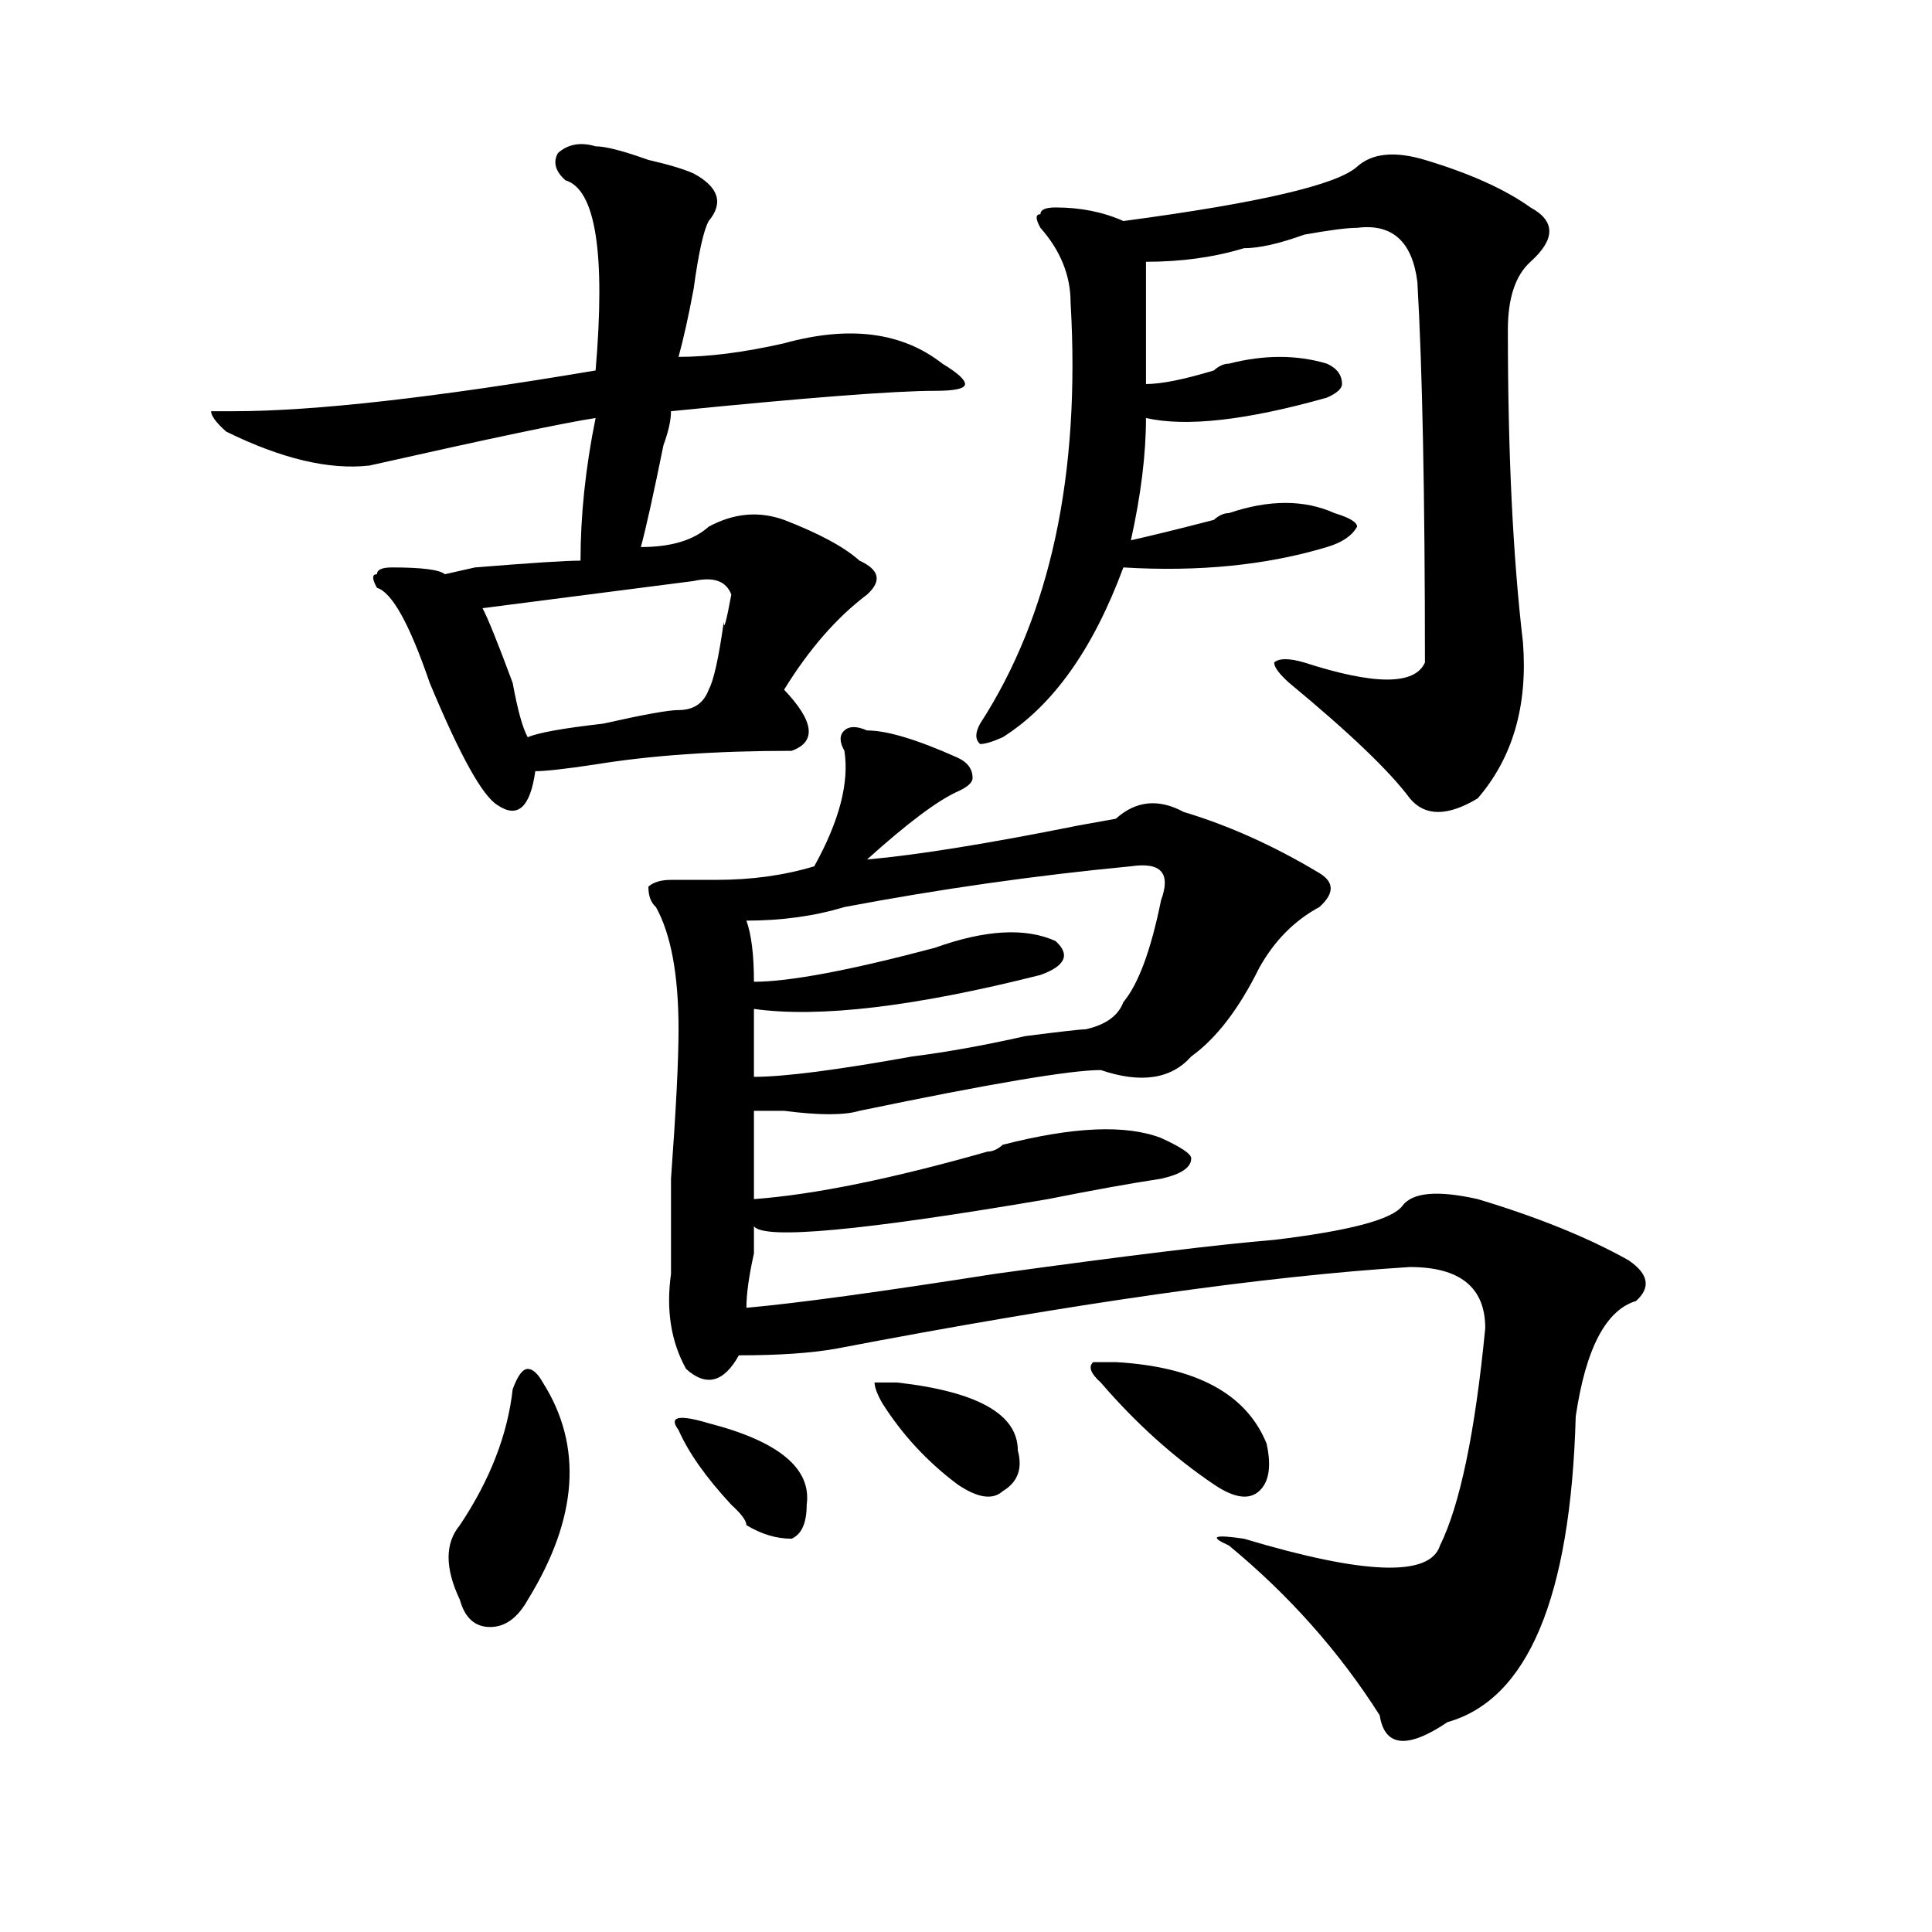 <?xml version="1.0" encoding="utf-8"?>
<!-- Generator: Adobe Illustrator 16.0.0, SVG Export Plug-In . SVG Version: 6.00 Build 0)  -->
<!DOCTYPE svg PUBLIC "-//W3C//DTD SVG 1.1//EN" "http://www.w3.org/Graphics/SVG/1.1/DTD/svg11.dtd">
<svg version="1.1" id="图层_1" xmlns="http://www.w3.org/2000/svg" xmlns:xlink="http://www.w3.org/1999/xlink" x="0px" y="0px"
	 width="1000px" height="1000px" viewBox="0 0 1000 1000" enable-background="new 0 0 1000 1000" xml:space="preserve">
<path d="M308.286,75.734c5.183,0,14.268,2.362,27.316,7.031c10.365,2.362,18.17,4.725,23.414,7.031
	c12.988,7.031,15.609,15.271,7.805,24.609c-2.622,4.725-5.244,16.425-7.805,35.156c-2.622,14.063-5.244,25.818-7.805,35.156
	c15.609,0,33.78-2.307,54.633-7.031c33.78-9.338,61.096-5.822,81.949,10.547c7.805,4.725,11.707,8.24,11.707,10.547
	c0,2.362-5.244,3.516-15.609,3.516c-20.853,0-66.34,3.516-136.582,10.547c0,4.725-1.342,10.547-3.902,17.578
	c-5.244,25.818-9.146,43.396-11.707,52.734c15.609,0,27.316-3.516,35.121-10.547c12.988-7.031,25.975-8.185,39.023-3.516
	c18.17,7.031,31.219,14.063,39.023,21.094c10.365,4.725,11.707,10.547,3.902,17.578c-15.609,11.756-29.938,28.125-42.926,49.219
	c15.609,16.425,16.89,26.972,3.902,31.641c-39.023,0-72.864,2.362-101.461,7.031c-15.609,2.362-26.036,3.516-31.219,3.516
	c-2.622,18.787-9.146,24.609-19.512,17.578c-7.805-4.669-19.512-25.763-35.121-63.281c-10.427-30.432-19.512-46.856-27.316-49.219
	c-2.622-4.669-2.622-7.031,0-7.031c0-2.307,2.561-3.516,7.805-3.516c15.609,0,24.695,1.209,27.316,3.516l15.609-3.516
	c28.597-2.307,46.828-3.516,54.633-3.516c0-23.4,2.561-48.01,7.805-73.828c-15.609,2.362-54.633,10.547-117.07,24.609
	c-20.853,2.362-45.548-3.516-74.145-17.578c-5.244-4.669-7.805-8.185-7.805-10.547h11.707c41.584,0,104.022-7.031,187.313-21.094
	c5.183-60.919,0-93.713-15.609-98.438c-5.244-4.669-6.524-9.338-3.902-14.063C293.957,74.581,300.481,73.428,308.286,75.734z
	 M280.969,715.578c20.792,32.85,18.17,70.313-7.805,112.5c-5.244,9.338-11.707,14.063-19.512,14.063s-13.049-4.725-15.609-14.063
	c-7.805-16.425-7.805-29.334,0-38.672c15.609-23.4,24.695-46.856,27.316-70.313c2.561-7.031,5.183-10.547,7.805-10.547
	C275.725,708.547,278.347,710.909,280.969,715.578z M378.528,307.766c-2.622-7.031-9.146-9.338-19.512-7.031
	c-18.231,2.362-54.633,7.031-109.266,14.063c2.561,4.725,7.805,17.578,15.609,38.672c2.561,14.063,5.183,23.456,7.805,28.125
	c5.183-2.307,18.17-4.669,39.023-7.031c20.792-4.669,33.78-7.031,39.023-7.031c7.805,0,12.988-3.516,15.609-10.547
	c2.561-4.669,5.183-16.369,7.805-35.156C374.625,326.553,375.906,321.828,378.528,307.766z M448.77,378.078
	c10.365,0,25.975,4.725,46.828,14.063c5.183,2.362,7.805,5.878,7.805,10.547c0,2.362-2.622,4.725-7.805,7.031
	c-10.427,4.725-26.036,16.425-46.828,35.156c25.975-2.307,62.438-8.185,109.266-17.578l19.512-3.516
	c10.365-9.338,22.073-10.547,35.121-3.516c23.414,7.031,46.828,17.578,70.242,31.641c7.805,4.725,7.805,10.547,0,17.578
	c-13.049,7.031-23.414,17.578-31.219,31.641c-10.427,21.094-22.134,36.365-35.121,45.703c-10.427,11.756-26.036,14.063-46.828,7.031
	c-15.609,0-57.255,7.031-124.875,21.094c-7.805,2.362-20.853,2.362-39.023,0c-7.805,0-13.049,0-15.609,0c0,21.094,0,36.365,0,45.703
	c31.219-2.307,71.523-10.547,120.973-24.609c2.561,0,5.183-1.153,7.805-3.516c36.402-9.338,63.718-10.547,81.949-3.516
	c10.365,4.725,15.609,8.24,15.609,10.547c0,4.725-5.244,8.24-15.609,10.547c-15.609,2.362-35.121,5.878-58.535,10.547
	c-96.278,16.425-147.009,21.094-152.191,14.063c0,2.362,0,7.031,0,14.063c-2.622,11.756-3.902,21.094-3.902,28.125
	c25.975-2.307,68.901-8.185,128.777-17.578c67.62-9.338,115.729-15.216,144.387-17.578c39.023-4.669,61.096-10.547,66.34-17.578
	c5.183-7.031,18.17-8.185,39.023-3.516c31.219,9.394,57.194,19.94,78.047,31.641c10.365,7.031,11.707,14.063,3.902,21.094
	C831.2,678.115,820.773,698,815.59,733.156c-2.622,93.713-24.756,146.447-66.34,158.203c-20.853,14.063-32.56,12.854-35.121-3.516
	c-20.853-32.85-46.828-62.128-78.047-87.891c-10.427-4.669-7.805-5.822,7.805-3.516c62.438,18.731,96.217,19.885,101.461,3.516
	c10.365-21.094,18.17-58.557,23.414-112.5c0-21.094-13.049-31.641-39.023-31.641C654.253,660.537,555.414,674.6,433.161,698
	c-13.049,2.362-29.938,3.516-50.73,3.516c-7.805,14.063-16.951,16.425-27.316,7.031c-7.805-14.063-10.427-30.432-7.805-49.219
	c0-9.338,0-25.763,0-49.219c2.561-35.156,3.902-60.919,3.902-77.344c0-28.125-3.902-49.219-11.707-63.281
	c-2.622-2.307-3.902-5.822-3.902-10.547c2.561-2.307,6.463-3.516,11.707-3.516c7.805,0,15.609,0,23.414,0
	c18.17,0,35.121-2.307,50.73-7.031c12.988-23.4,18.17-43.341,15.609-59.766c-2.622-4.669-2.622-8.185,0-10.547
	C439.624,375.771,443.526,375.771,448.77,378.078z M366.821,736.672c36.402,9.394,53.291,23.456,50.73,42.188
	c0,9.394-2.622,15.271-7.805,17.578c-7.805,0-15.609-2.307-23.414-7.031c0-2.307-2.622-5.822-7.805-10.547
	c-13.049-14.063-22.134-26.916-27.316-38.672C345.968,733.156,351.211,732.003,366.821,736.672z M585.352,448.391
	c-49.45,4.725-98.9,11.756-148.289,21.094c-15.609,4.725-32.56,7.031-50.73,7.031c2.561,7.031,3.902,17.578,3.902,31.641
	c18.17,0,49.389-5.822,93.656-17.578c25.975-9.338,46.828-10.547,62.438-3.516c7.805,7.031,5.183,12.909-7.805,17.578
	c-65.059,16.425-114.51,22.303-148.289,17.578c0,9.394,0,21.094,0,35.156c15.609,0,42.926-3.516,81.949-10.547
	c18.17-2.307,37.682-5.822,58.535-10.547c18.17-2.307,28.597-3.516,31.219-3.516c10.365-2.307,16.89-7.031,19.512-14.063
	c7.805-9.338,14.268-26.916,19.512-52.734C606.144,451.906,600.961,446.084,585.352,448.391z M464.379,715.578
	c41.584,4.725,62.438,16.425,62.438,35.156c2.561,9.394,0,16.425-7.805,21.094c-5.244,4.725-13.049,3.516-23.414-3.516
	c-15.609-11.7-28.658-25.763-39.023-42.188c-2.622-4.669-3.902-8.185-3.902-10.547H464.379z M737.543,82.766
	c23.414,7.031,41.584,15.271,54.633,24.609c12.988,7.031,12.988,16.425,0,28.125c-7.805,7.031-11.707,18.787-11.707,35.156
	c0,63.281,2.561,117.225,7.805,161.719c2.561,32.85-5.244,59.766-23.414,80.859c-15.609,9.394-27.316,9.394-35.121,0
	c-10.427-14.063-31.219-33.947-62.438-59.766c-5.244-4.669-7.805-8.185-7.805-10.547c2.561-2.307,7.805-2.307,15.609,0
	c36.402,11.756,57.194,11.756,62.438,0c0-86.682-1.342-152.325-3.902-196.875c-2.622-21.094-13.049-30.432-31.219-28.125
	c-5.244,0-14.329,1.209-27.316,3.516c-13.049,4.725-23.414,7.031-31.219,7.031c-15.609,4.725-32.56,7.031-50.73,7.031
	c0,23.456,0,44.55,0,63.281c7.805,0,19.512-2.307,35.121-7.031c2.561-2.307,5.183-3.516,7.805-3.516
	c18.17-4.669,35.121-4.669,50.73,0c5.183,2.362,7.805,5.878,7.805,10.547c0,2.362-2.622,4.725-7.805,7.031
	c-41.645,11.756-72.864,15.271-93.656,10.547c0,18.787-2.622,39.881-7.805,63.281c10.365-2.307,24.695-5.822,42.926-10.547
	c2.561-2.307,5.183-3.516,7.805-3.516c20.792-7.031,39.023-7.031,54.633,0c7.805,2.362,11.707,4.725,11.707,7.031
	c-2.622,4.725-7.805,8.24-15.609,10.547c-31.219,9.394-66.34,12.909-105.363,10.547c-15.609,42.188-36.463,71.521-62.438,87.891
	c-5.244,2.362-9.146,3.516-11.707,3.516c-2.622-2.307-2.622-5.822,0-10.547c36.402-56.25,52.011-128.869,46.828-217.969
	c0-14.063-5.244-26.916-15.609-38.672c-2.622-4.669-2.622-7.031,0-7.031c0-2.307,2.561-3.516,7.805-3.516
	c12.988,0,24.695,2.362,35.121,7.031c70.242-9.338,110.546-18.731,120.973-28.125C710.227,79.25,721.934,78.097,737.543,82.766z
	 M577.547,705.031c41.584,2.362,67.62,16.425,78.047,42.188c2.561,11.756,1.281,19.94-3.902,24.609
	c-5.244,4.725-13.049,3.516-23.414-3.516c-20.853-14.063-40.365-31.641-58.535-52.734c-5.244-4.669-6.524-8.185-3.902-10.547
	H577.547z"/>
</svg>
